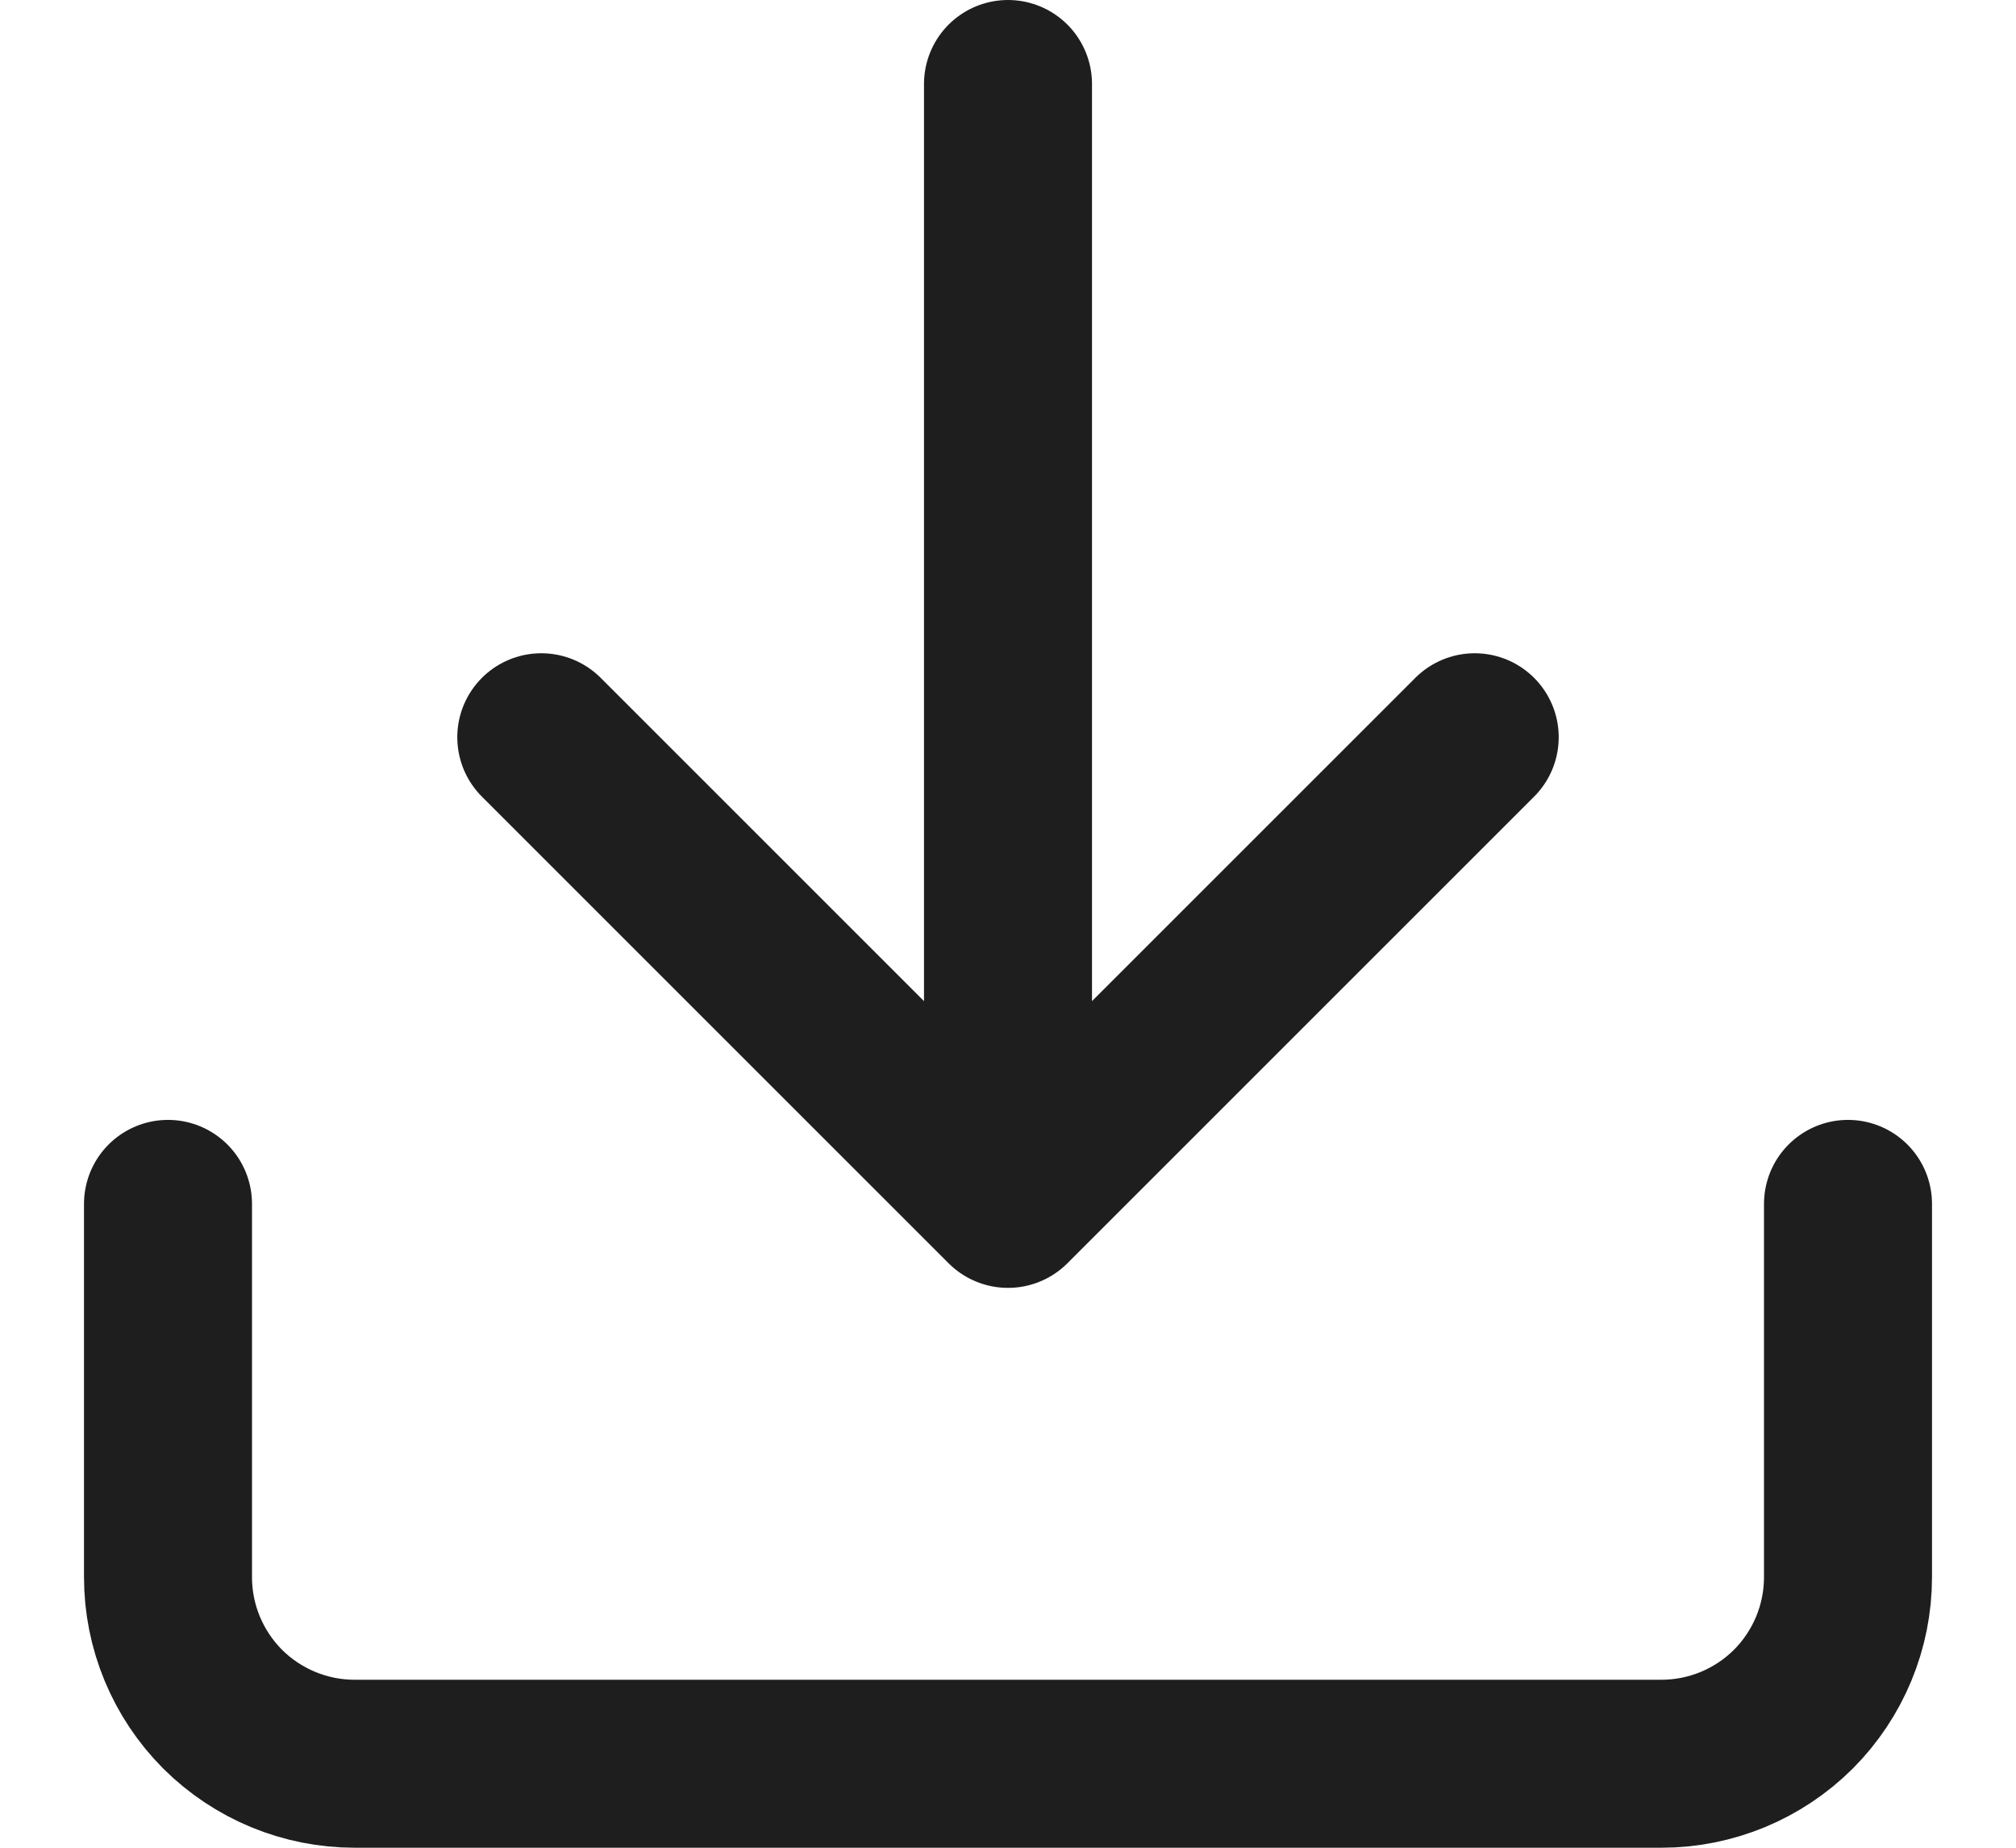 <svg width="12" height="11" viewBox="0 0 12 11" fill="none" xmlns="http://www.w3.org/2000/svg">
<path d="M11 7.167V9.389C11 9.684 10.883 9.966 10.675 10.175C10.466 10.383 10.184 10.5 9.889 10.5H2.111C1.816 10.5 1.534 10.383 1.325 10.175C1.117 9.966 1 9.684 1 9.389V7.167M3.222 4.389L6 7.167M6 7.167L8.778 4.389M6 7.167V0.5" stroke="#1E1E1E" stroke-linecap="round" stroke-linejoin="round"/>
</svg>

